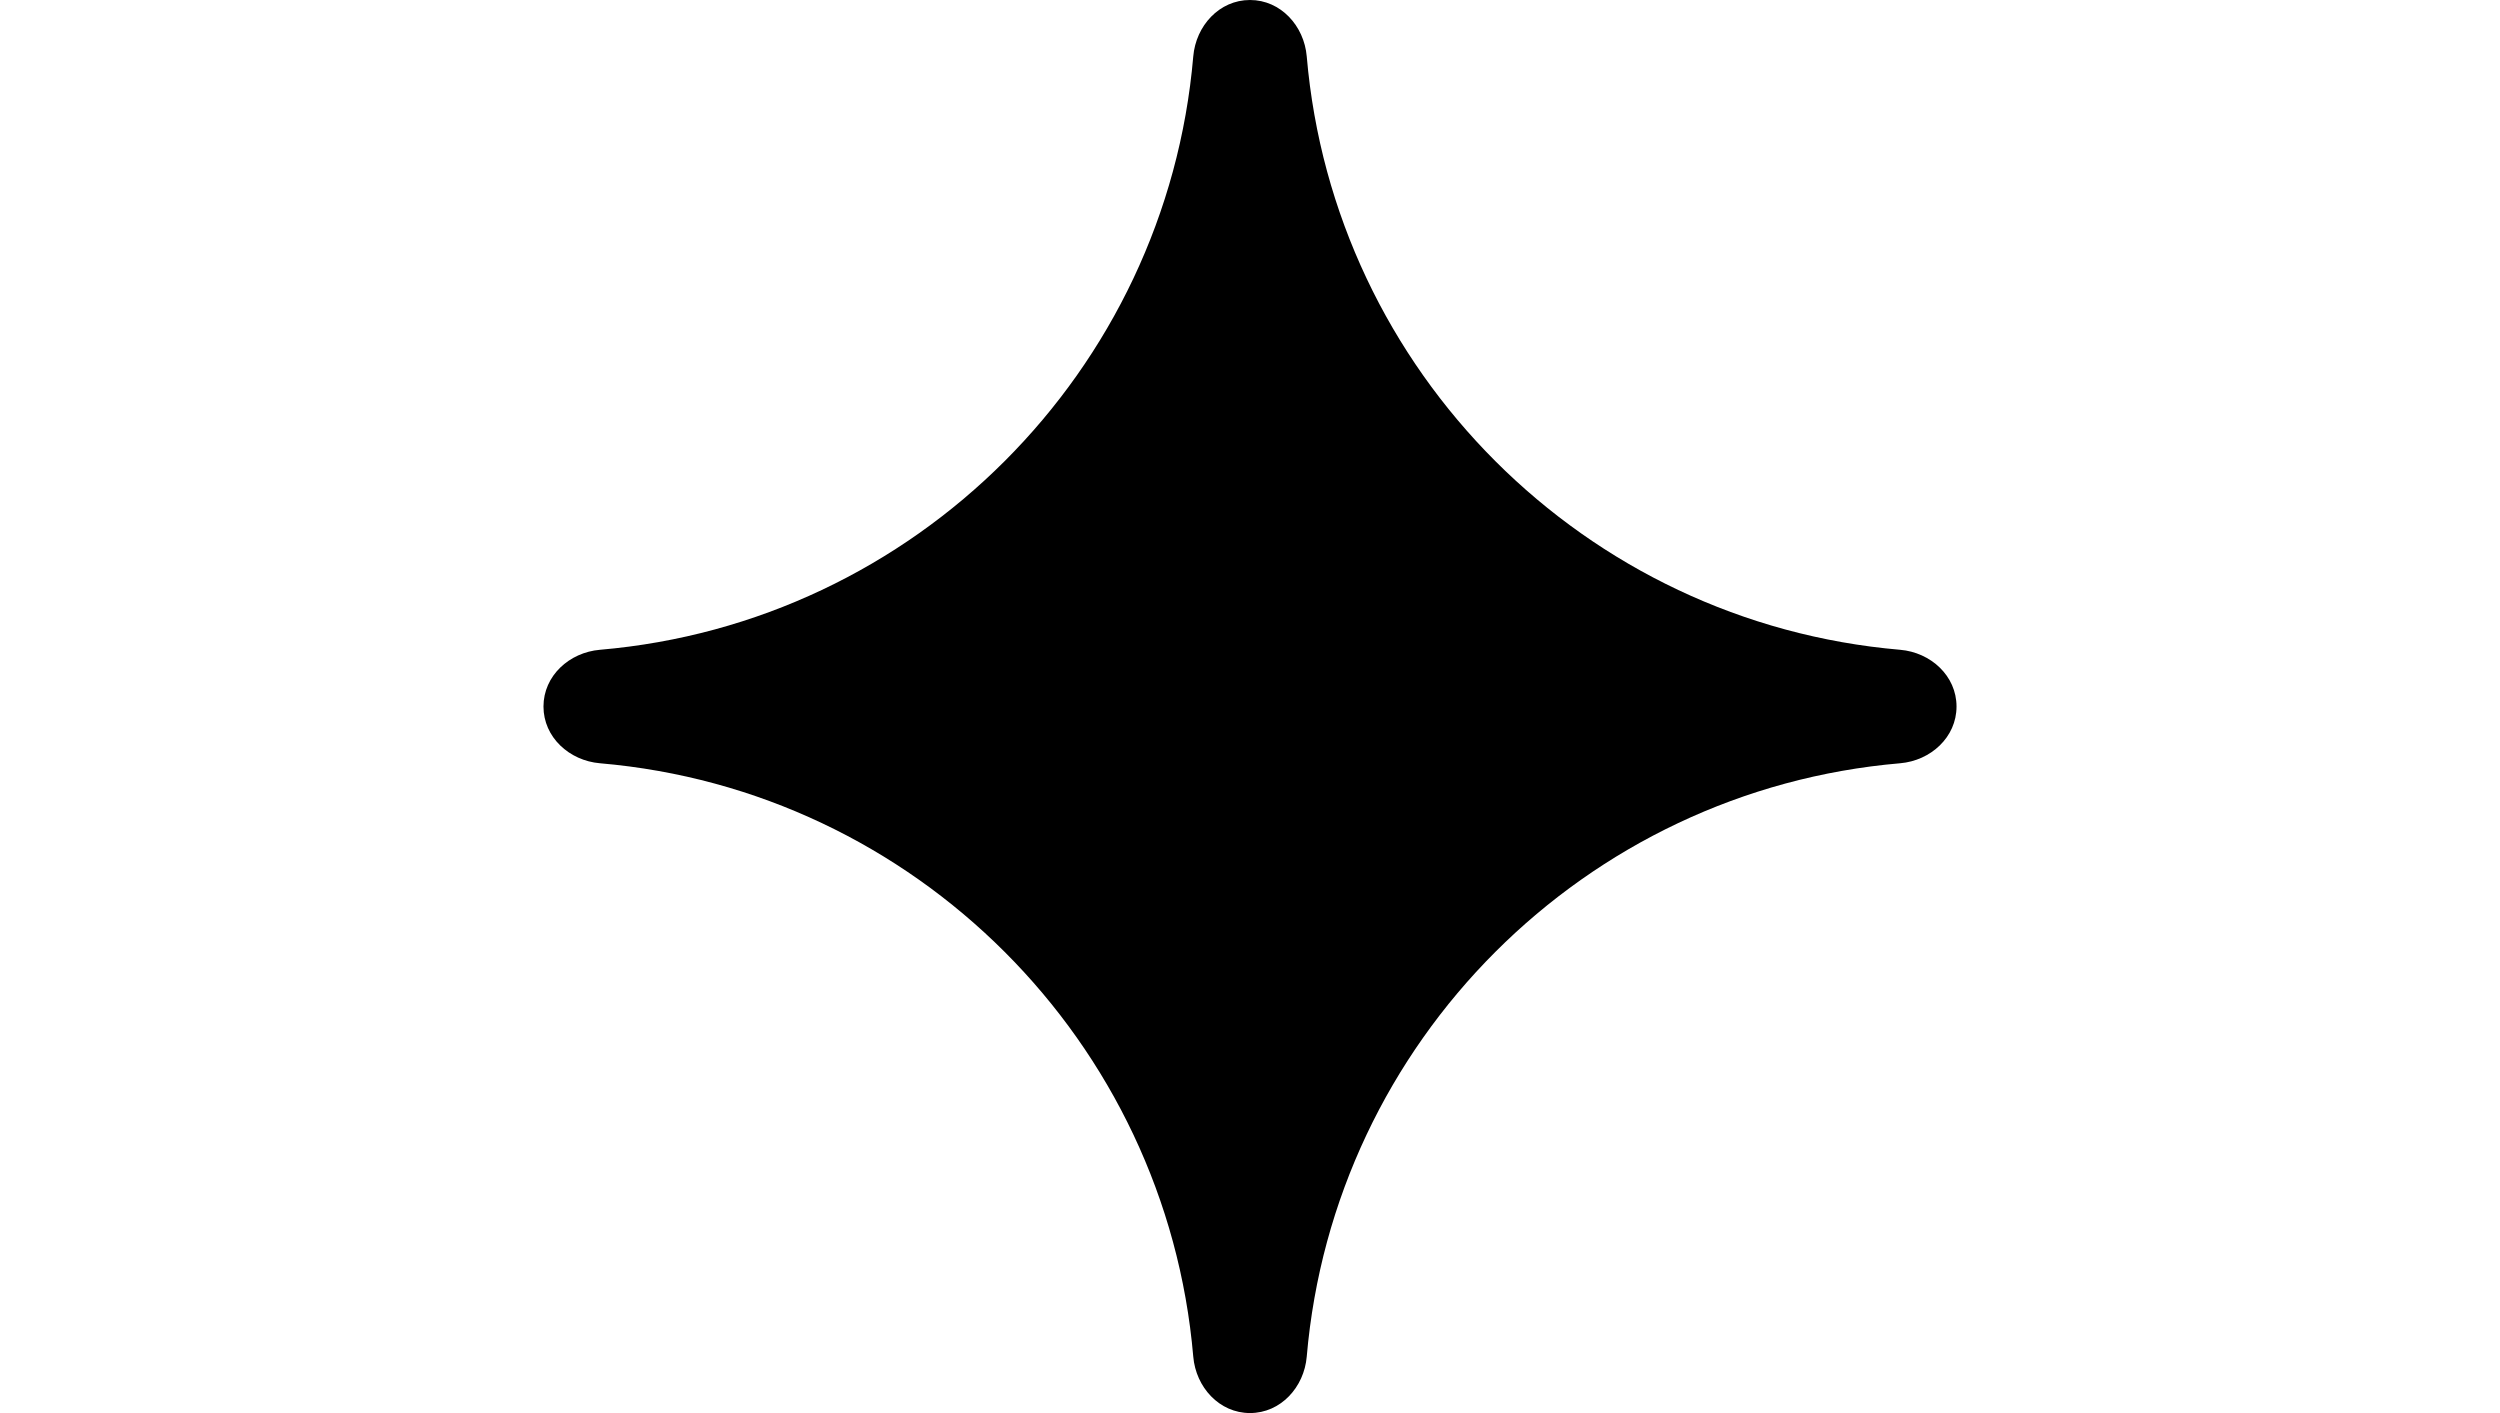 <?xml version="1.0" encoding="UTF-8"?> <svg xmlns="http://www.w3.org/2000/svg" width="46" height="26" viewBox="0 0 46 26" fill="none"><path d="M10 13C10 12.435 10.475 12.004 11.039 11.956C16.837 11.459 21.459 6.837 21.956 1.038C22.004 0.475 22.435 0 23 0C23.565 0 23.996 0.475 24.044 1.038C24.541 6.837 29.163 11.459 34.962 11.956C35.525 12.004 36 12.435 36 13C36 13.565 35.525 13.996 34.962 14.044C29.163 14.541 24.541 19.163 24.044 24.962C23.996 25.525 23.565 26 23 26C22.435 26 22.004 25.525 21.956 24.962C21.459 19.163 16.837 14.541 11.039 14.044C10.475 13.996 10 13.565 10 13Z" fill="black"></path></svg> 